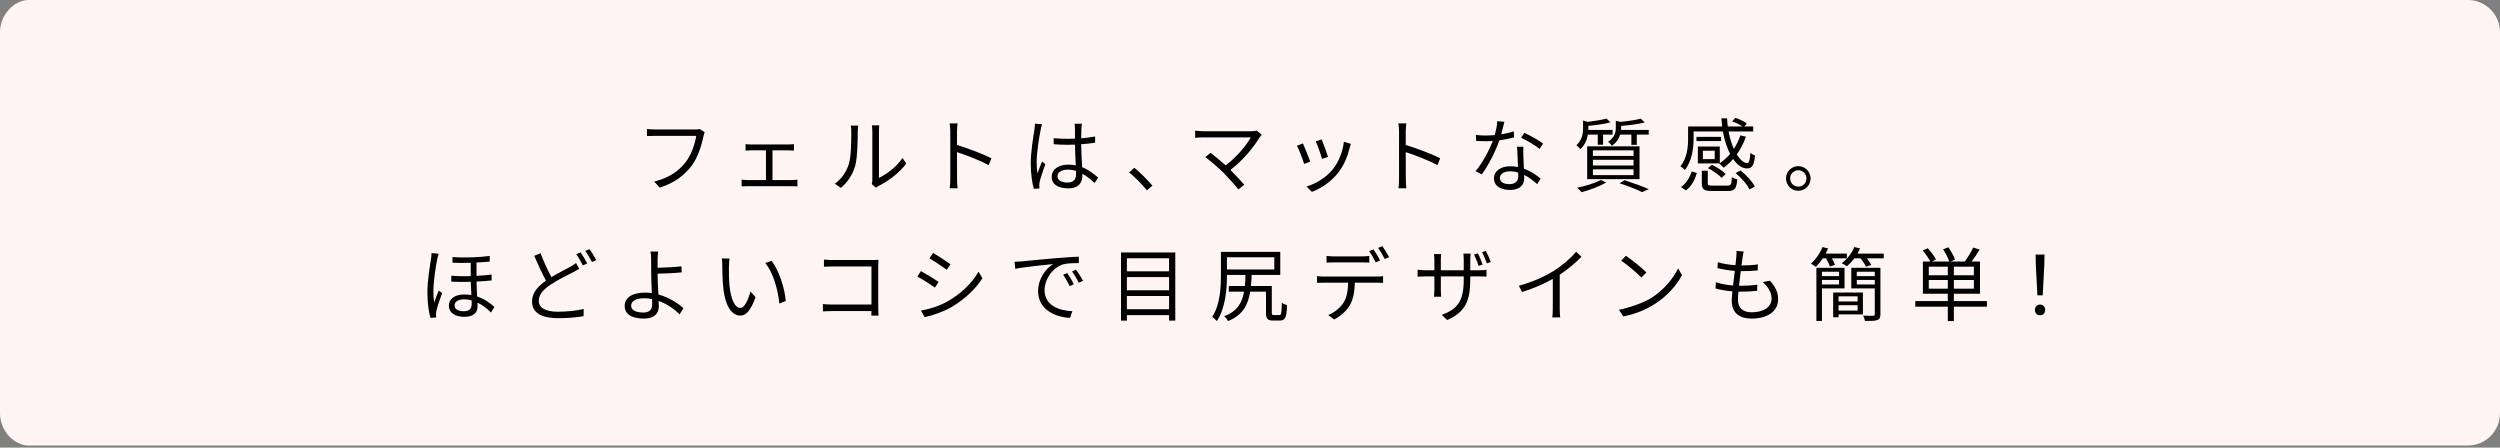<svg xmlns="http://www.w3.org/2000/svg" xmlns:xlink="http://www.w3.org/1999/xlink" width="620px" height="111px">
  <rect width="100%" height="100%" fill="#808080" stroke="none"/>
  <path fill-rule="evenodd" fill="rgb(254, 245, 243)" d="M7.1,-0.000 L612.000,-0.000 C616.418,-0.000 620.000,3.582 620.000,8.000 L620.000,102.500 C620.000,106.918 616.418,110.500 612.000,110.500 L7.1,110.500 C3.582,110.500 -0.000,106.918 -0.000,102.500 L-0.000,8.000 C-0.000,3.582 3.582,-0.000 7.1,-0.000 Z" />
  <path fill-rule="evenodd" fill="rgb(0, 0, 0)" d="M506.595,73.248 L505.274,73.248 L504.874,65.487 L504.834,63.126 L507.035,63.126 L506.995,65.487 L506.595,73.248 ZM505.934,75.529 C506.635,75.529 507.215,76.069 507.215,76.869 C507.215,77.669 506.635,78.189 505.934,78.189 C505.214,78.189 504.654,77.669 504.654,76.869 C504.654,76.069 505.234,75.529 505.934,75.529 ZM484.557,79.630 L483.056,79.630 L483.056,76.049 L474.995,76.049 L474.995,74.669 L483.056,74.669 L483.056,72.848 L476.875,72.848 L476.875,64.867 L478.715,64.867 C478.335,64.087 477.535,62.946 476.835,62.126 L478.095,61.566 C478.855,62.406 479.736,63.586 480.136,64.347 L479.115,64.867 L483.416,64.867 C483.156,64.026 482.516,62.766 481.876,61.826 L483.196,61.326 C483.856,62.286 484.577,63.567 484.837,64.406 L483.696,64.867 L487.257,64.867 C487.997,63.906 488.878,62.426 489.358,61.386 L490.958,61.906 C490.338,62.906 489.598,64.006 488.937,64.867 L491.038,64.867 L491.038,72.848 L484.557,72.848 L484.557,74.669 L492.758,74.669 L492.758,76.049 L484.557,76.049 L484.557,79.630 ZM483.056,66.127 L478.335,66.127 L478.335,68.268 L483.056,68.268 L483.056,66.127 ZM483.056,69.448 L478.335,69.448 L478.335,71.588 L483.056,71.588 L483.056,69.448 ZM489.518,66.127 L484.557,66.127 L484.557,68.268 L489.518,68.268 L489.518,66.127 ZM489.518,71.588 L489.518,69.448 L484.557,69.448 L484.557,71.588 L489.518,71.588 ZM464.066,65.707 L462.745,66.147 C462.525,65.587 461.965,64.747 461.425,64.067 L459.865,64.067 C459.305,64.827 458.665,65.507 458.024,66.027 C457.744,65.807 457.084,65.447 456.744,65.287 C458.064,64.306 459.245,62.826 459.865,61.266 L461.285,61.606 C461.105,62.046 460.885,62.466 460.645,62.886 L467.166,62.886 L467.166,64.067 L463.005,64.067 C463.446,64.627 463.846,65.247 464.066,65.707 ZM455.084,65.707 L453.803,66.087 C453.643,65.547 453.243,64.747 452.863,64.067 L452.063,64.067 C451.523,64.887 450.903,65.607 450.323,66.187 C450.043,65.967 449.463,65.567 449.102,65.387 C450.303,64.347 451.383,62.806 451.983,61.266 L453.363,61.626 C453.183,62.046 452.983,62.466 452.763,62.886 L458.024,62.886 L458.024,64.067 L454.304,64.067 C454.644,64.647 454.944,65.267 455.084,65.707 ZM445.966,47.310 C444.306,47.310 442.925,45.950 442.925,44.249 C442.925,42.569 444.306,41.208 445.966,41.208 C447.666,41.208 449.027,42.569 449.027,44.249 C449.027,45.950 447.666,47.310 445.966,47.310 ZM445.966,42.229 C444.866,42.229 443.946,43.149 443.946,44.249 C443.946,45.389 444.866,46.289 445.966,46.289 C447.106,46.289 448.006,45.389 448.006,44.249 C448.006,43.149 447.106,42.229 445.966,42.229 ZM434.375,79.010 C431.654,79.010 429.474,77.830 429.474,74.549 C429.474,73.989 429.534,73.189 429.634,72.248 C428.133,72.128 426.673,71.908 425.453,71.528 L425.533,69.988 C426.853,70.448 428.373,70.688 429.794,70.808 C429.914,69.628 430.074,68.368 430.234,67.187 C428.773,67.067 427.193,66.807 425.933,66.487 L426.013,65.027 C427.273,65.427 428.913,65.667 430.394,65.767 C430.494,64.967 430.574,64.247 430.614,63.667 C430.674,62.986 430.674,62.626 430.634,62.246 L432.434,62.366 C432.294,62.906 432.234,63.326 432.174,63.767 C432.114,64.287 432.014,64.987 431.894,65.827 C433.434,65.827 434.795,65.747 435.955,65.567 L435.915,67.067 C434.635,67.187 433.474,67.247 431.854,67.247 C431.814,67.247 431.754,67.247 431.714,67.247 C431.574,68.427 431.414,69.688 431.274,70.868 C431.414,70.868 431.534,70.868 431.654,70.868 C433.014,70.868 434.415,70.808 435.815,70.608 L435.775,72.128 C434.455,72.268 433.214,72.328 431.854,72.328 C431.614,72.328 431.374,72.328 431.134,72.328 C431.054,73.128 431.014,73.829 431.014,74.309 C431.014,76.249 432.094,77.449 434.375,77.449 C437.415,77.449 439.356,76.109 439.356,74.049 C439.356,72.709 438.636,71.208 437.175,69.968 L438.936,69.608 C440.316,71.128 440.976,72.508 440.976,74.229 C440.976,77.209 438.335,79.010 434.375,79.010 ZM433.291,40.428 C433.791,40.408 433.991,39.708 434.091,37.908 C434.371,38.168 434.871,38.448 435.251,38.568 C435.011,41.068 434.471,41.769 433.211,41.769 C431.991,41.769 430.810,40.888 429.810,39.428 C429.090,40.268 428.290,40.988 427.450,41.588 C427.230,41.329 426.690,40.808 426.369,40.568 L426.429,40.529 L421.068,40.529 L421.068,36.347 L426.509,36.347 L426.509,40.468 C427.450,39.848 428.310,39.068 429.070,38.168 C428.290,36.647 427.650,34.727 427.270,32.607 L420.008,32.607 L420.008,34.367 C420.008,36.667 419.648,39.928 417.828,42.169 C417.648,41.888 417.047,41.409 416.747,41.249 C418.428,39.188 418.648,36.387 418.648,34.347 L418.648,31.366 L427.090,31.366 C427.010,30.706 426.950,30.026 426.910,29.346 L428.330,29.346 C428.350,30.026 428.410,30.706 428.490,31.366 L432.131,31.366 C431.491,30.906 430.470,30.406 429.590,30.106 L430.370,29.226 C431.351,29.546 432.571,30.106 433.211,30.626 L432.591,31.366 L434.791,31.366 L434.791,32.607 L428.690,32.607 C428.990,34.247 429.450,35.707 429.990,36.928 C430.670,35.908 431.210,34.787 431.611,33.567 L432.991,33.887 C432.431,35.527 431.651,37.008 430.710,38.288 C431.551,39.648 432.471,40.428 433.291,40.428 ZM425.249,37.388 L422.309,37.388 L422.309,39.468 L425.249,39.468 L425.249,37.388 ZM410.421,75.369 C408.420,76.629 405.900,77.849 402.559,78.469 L401.499,76.829 C404.1,76.309 407.600,75.089 409.501,73.909 C412.581,71.968 415.022,69.008 416.182,66.547 L417.142,68.247 C415.782,70.748 413.441,73.468 410.421,75.369 ZM407.060,68.827 C406.060,67.787 403.559,65.647 402.079,64.647 L403.219,63.426 C404.640,64.367 407.200,66.447 408.320,67.567 L407.060,68.827 ZM401.662,45.450 L402.882,44.689 C405.042,45.389 407.423,46.250 408.883,46.910 L407.243,47.650 C406.003,47.010 403.842,46.170 401.662,45.450 ZM405.923,35.927 L404.582,35.927 L404.582,33.387 L401.802,33.387 C401.522,34.347 400.922,35.347 399.721,36.147 C399.541,35.827 399.121,35.367 398.801,35.167 C400.421,34.107 400.722,32.827 400.722,31.726 L400.722,29.946 L401.862,30.226 C403.702,30.046 405.723,29.766 406.903,29.426 L407.903,30.366 C406.343,30.786 404.062,31.066 402.042,31.226 L402.042,31.766 C402.042,31.907 402.042,32.067 402.022,32.226 L408.883,32.226 L408.883,33.387 L405.923,33.387 L405.923,35.927 ZM397.561,35.887 L396.241,35.887 L396.241,33.387 L393.800,33.387 C393.600,34.587 393.080,35.927 391.940,36.988 C391.720,36.667 391.259,36.227 390.939,36.027 C392.360,34.727 392.600,33.147 392.600,31.867 L392.600,29.886 L393.780,30.226 C395.500,30.006 397.321,29.726 398.401,29.406 L399.401,30.326 C397.921,30.746 395.800,31.046 393.920,31.206 L393.920,31.926 L393.920,32.226 L399.921,32.226 L399.921,33.387 L397.561,33.387 L397.561,35.887 ZM386.813,68.127 L386.813,76.569 C386.813,77.330 386.853,78.310 386.933,78.710 L384.972,78.710 C385.032,78.330 385.092,77.330 385.092,76.569 L385.092,69.168 C382.992,70.368 380.251,71.568 377.471,72.428 L376.671,70.868 C380.131,69.928 383.192,68.527 385.413,67.127 C387.493,65.827 389.493,64.087 390.874,62.426 L392.214,63.667 C390.694,65.247 388.853,66.767 386.813,68.127 ZM377.224,34.167 L378.044,32.946 C379.485,33.587 381.765,34.887 382.705,35.607 L381.805,36.928 C380.725,36.008 378.564,34.767 377.224,34.167 ZM377.804,36.387 C377.764,37.208 377.764,37.828 377.784,38.548 C377.804,39.288 377.884,40.588 377.924,41.829 C379.645,42.449 381.045,43.429 382.085,44.309 L381.225,45.669 C380.365,44.909 379.284,44.009 377.984,43.369 C378.004,43.689 378.004,43.969 378.004,44.209 C378.004,45.809 376.984,47.110 374.503,47.110 C372.303,47.110 370.503,46.209 370.503,44.229 C370.503,42.389 372.243,41.229 374.503,41.229 C375.184,41.229 375.844,41.288 376.464,41.429 C376.384,39.788 376.284,37.808 376.244,36.387 L377.804,36.387 ZM374.443,42.489 C372.983,42.489 371.983,43.169 371.983,44.089 C371.983,45.029 372.743,45.669 374.303,45.669 C375.964,45.669 376.524,44.789 376.524,43.689 C376.524,43.429 376.524,43.129 376.504,42.789 C375.864,42.589 375.164,42.489 374.443,42.489 ZM367.482,43.249 L365.942,42.449 C367.602,40.508 369.302,37.308 370.223,34.967 C369.622,35.007 369.022,35.027 368.442,35.027 C367.702,35.027 366.862,35.007 366.102,34.967 L366.002,33.467 C366.742,33.567 367.602,33.607 368.442,33.607 C369.162,33.607 369.922,33.567 370.703,33.507 C371.003,32.387 371.283,31.126 371.323,30.046 L373.083,30.206 C372.903,30.926 372.623,32.146 372.303,33.307 C373.343,33.147 374.423,32.907 375.444,32.567 L375.484,34.067 C374.423,34.367 373.163,34.627 371.843,34.807 C370.863,37.628 369.082,41.088 367.482,43.249 ZM367.688,65.607 L366.708,65.947 C366.408,65.087 365.948,63.886 365.568,63.126 L366.528,62.826 C366.888,63.547 367.428,64.787 367.688,65.607 ZM364.627,67.027 L366.808,67.027 C367.708,67.027 368.368,66.967 368.648,66.907 L368.648,68.607 C368.428,68.588 367.708,68.547 366.828,68.547 L364.627,68.547 L364.627,69.247 C364.627,74.569 363.467,77.330 358.906,79.370 L357.566,78.089 C361.207,76.709 363.007,74.989 363.007,69.388 L363.007,68.547 L357.326,68.547 L357.326,71.788 C357.326,72.528 357.386,73.409 357.406,73.589 L355.625,73.589 C355.645,73.409 355.725,72.548 355.725,71.788 L355.725,68.547 L353.565,68.547 C352.685,68.547 351.785,68.607 351.564,68.627 L351.564,66.887 C351.745,66.927 352.725,67.027 353.565,67.027 L355.725,67.027 L355.725,64.467 C355.725,64.026 355.685,63.467 355.625,63.006 L357.406,63.006 C357.386,63.186 357.326,63.767 357.326,64.447 L357.326,67.027 L363.007,67.027 L363.007,64.526 C363.007,63.726 362.947,63.066 362.927,62.886 L364.727,62.886 C364.707,63.086 364.627,63.726 364.627,64.526 L364.627,67.027 ZM357.165,39.248 L356.485,40.948 C354.304,39.768 350.843,38.428 348.623,37.728 C348.643,40.729 348.643,43.749 348.643,44.329 C348.643,44.949 348.683,46.030 348.763,46.690 L346.823,46.690 C346.923,46.050 346.963,45.069 346.963,44.329 L346.963,32.687 C346.963,32.126 346.923,31.226 346.803,30.606 L348.763,30.606 C348.703,31.226 348.623,32.087 348.623,32.687 C348.623,33.527 348.623,34.687 348.623,35.947 C351.264,36.747 355.064,38.188 357.165,39.248 ZM341.764,61.486 L342.824,61.046 C343.344,61.766 344.124,63.026 344.504,63.767 L343.424,64.247 C342.984,63.366 342.344,62.246 341.764,61.486 ZM341.184,65.067 C340.784,64.247 340.104,63.046 339.563,62.286 L340.624,61.846 C341.124,62.546 341.864,63.767 342.264,64.587 L341.184,65.067 ZM339.583,65.127 C339.003,65.087 338.303,65.067 337.723,65.067 L330.822,65.067 C330.161,65.067 329.501,65.087 328.981,65.127 L328.981,63.467 C329.561,63.526 330.161,63.586 330.802,63.586 L337.723,63.586 C338.303,63.586 339.003,63.547 339.583,63.467 L339.583,65.127 ZM331.868,42.829 C330.028,45.189 327.587,46.730 325.347,47.590 L324.026,46.250 C326.347,45.569 328.888,44.049 330.528,41.988 C331.948,40.248 332.988,37.708 333.288,35.147 L335.009,35.687 C334.869,36.108 334.789,36.428 334.709,36.688 C334.169,38.888 333.308,41.029 331.868,42.829 ZM326.307,35.067 L327.767,34.567 C328.107,35.367 329.088,38.008 329.348,38.888 L327.867,39.408 C327.647,38.508 326.727,35.967 326.307,35.067 ZM321.646,36.147 L323.126,35.567 C323.526,36.428 324.567,39.048 324.947,40.088 L323.426,40.648 C323.126,39.608 322.046,36.847 321.646,36.147 ZM317.428,79.490 L315.708,79.490 C314.367,79.490 313.967,79.090 313.967,77.489 L313.967,72.328 L310.046,72.328 C309.506,75.689 308.166,78.169 304.545,79.630 C304.385,79.270 303.945,78.710 303.605,78.430 C306.826,77.209 308.026,75.149 308.526,72.328 L304.745,72.328 L304.745,70.928 L308.726,70.928 C308.806,70.068 308.866,69.168 308.886,68.188 L304.285,68.188 L304.285,68.227 C304.285,71.548 303.945,76.429 301.765,79.630 C301.545,79.350 300.945,78.770 300.624,78.570 C302.605,75.569 302.785,71.348 302.785,68.227 L302.785,62.466 L317.508,62.466 L317.508,68.188 L310.407,68.188 C310.367,69.147 310.327,70.068 310.227,70.928 L315.408,70.928 L315.408,77.489 C315.408,78.050 315.488,78.130 315.928,78.130 L317.288,78.130 C317.748,78.130 317.848,77.710 317.888,75.069 C318.188,75.329 318.808,75.569 319.188,75.669 C319.088,78.710 318.728,79.490 317.428,79.490 ZM316.028,66.827 L316.028,63.806 L304.285,63.806 L304.285,66.827 L316.028,66.827 ZM305.140,42.149 C306.340,43.349 307.760,44.849 308.560,45.829 L307.100,46.990 C306.360,45.970 304.759,44.209 303.499,42.909 C302.299,41.709 299.978,39.708 298.918,38.968 L300.218,37.908 C300.959,38.448 302.599,39.788 303.959,41.008 C306.900,38.808 309.200,35.867 310.201,34.067 L298.438,34.067 C297.658,34.067 296.798,34.147 296.398,34.187 L296.398,32.387 C296.958,32.467 297.738,32.546 298.438,32.546 L310.361,32.546 C310.921,32.546 311.381,32.487 311.661,32.387 L312.921,33.407 C312.721,33.627 312.541,33.847 312.421,34.027 C310.981,36.367 308.440,39.628 305.140,42.149 ZM289.932,78.150 L279.469,78.150 L279.469,79.510 L278.009,79.510 L278.009,62.606 L291.472,62.606 L291.472,79.510 L289.932,79.510 L289.932,78.150 ZM289.932,64.047 L279.469,64.047 L279.469,67.287 L289.932,67.287 L289.932,64.047 ZM289.932,68.708 L279.469,68.708 L279.469,71.988 L289.932,71.988 L289.932,68.708 ZM289.932,73.409 L279.469,73.409 L279.469,76.689 L289.932,76.689 L289.932,73.409 ZM280.021,42.749 L281.322,41.609 C282.762,42.769 284.562,44.589 285.803,46.050 L284.442,47.210 C283.162,45.629 281.442,43.909 280.021,42.749 ZM272.331,44.049 L271.451,45.389 C270.451,44.449 269.451,43.649 268.430,43.069 C268.430,43.209 268.430,43.349 268.430,43.489 C268.430,45.129 267.670,46.709 264.970,46.709 C262.289,46.709 260.809,45.650 260.809,43.849 C260.809,42.169 262.309,40.829 264.930,40.829 C265.590,40.829 266.210,40.888 266.790,41.008 C266.730,39.468 266.610,37.508 266.590,35.867 C265.950,35.887 265.310,35.908 264.670,35.908 C263.529,35.908 262.489,35.847 261.309,35.767 L261.309,34.267 C262.449,34.367 263.509,34.427 264.710,34.427 C265.330,34.427 265.970,34.407 266.590,34.387 L266.590,31.907 C266.590,31.566 266.550,31.026 266.510,30.686 L268.310,30.686 C268.250,31.086 268.210,31.487 268.190,31.887 C268.170,32.427 268.150,33.367 268.130,34.307 C269.351,34.207 270.531,34.047 271.591,33.847 L271.591,35.387 C270.491,35.567 269.331,35.687 268.130,35.767 C268.150,37.788 268.290,39.788 268.370,41.468 C269.991,42.109 271.291,43.109 272.331,44.049 ZM266.850,42.389 C266.210,42.188 265.530,42.069 264.810,42.069 C263.309,42.069 262.249,42.709 262.249,43.689 C262.249,44.709 263.249,45.269 264.690,45.269 C266.370,45.269 266.870,44.409 266.870,43.089 C266.870,42.889 266.870,42.649 266.850,42.389 ZM257.748,46.030 C257.748,46.230 257.768,46.509 257.788,46.730 L256.388,46.830 C255.988,45.409 255.628,43.209 255.628,40.508 C255.628,37.567 256.288,33.747 256.548,32.087 C256.608,31.626 256.668,31.086 256.668,30.666 L258.428,30.806 C258.308,31.146 258.148,31.807 258.088,32.167 C257.688,34.027 257.088,37.988 257.088,40.228 C257.088,41.188 257.148,42.029 257.288,43.009 C257.608,42.109 258.088,40.888 258.428,40.068 L259.248,40.708 C258.768,42.109 258.028,44.149 257.828,45.129 C257.768,45.409 257.728,45.789 257.748,46.030 ZM267.550,63.647 L267.550,65.247 C266.410,65.247 264.649,65.267 263.629,65.567 C260.789,66.487 259.048,69.528 259.048,71.908 C259.048,75.809 262.689,77.049 265.950,77.169 L265.370,78.830 C261.669,78.689 257.448,76.709 257.448,72.248 C257.448,69.127 259.348,66.587 261.189,65.487 C259.048,65.727 253.947,66.207 251.787,66.667 L251.607,64.927 C252.367,64.907 253.007,64.867 253.387,64.827 C254.687,64.687 258.468,64.306 262.149,64.006 C264.329,63.826 266.210,63.706 267.550,63.647 ZM245.873,39.248 L245.193,40.948 C243.012,39.768 239.552,38.428 237.331,37.728 C237.351,40.729 237.351,43.749 237.351,44.329 C237.351,44.949 237.391,46.030 237.471,46.690 L235.531,46.690 C235.631,46.050 235.671,45.069 235.671,44.329 L235.671,32.687 C235.671,32.126 235.631,31.226 235.511,30.606 L237.471,30.606 C237.411,31.226 237.331,32.087 237.331,32.687 C237.331,33.527 237.331,34.687 237.331,35.947 C239.972,36.747 243.772,38.188 245.873,39.248 ZM234.798,66.907 C233.838,66.187 231.678,64.747 230.497,64.067 L231.398,62.726 C232.578,63.386 234.878,64.907 235.739,65.547 L234.798,66.907 ZM231.858,71.328 C230.877,70.608 228.697,69.208 227.497,68.588 L228.377,67.227 C229.557,67.867 231.898,69.288 232.778,69.928 L231.858,71.328 ZM217.262,46.550 L216.201,45.669 C216.281,45.350 216.341,44.949 216.341,44.549 L216.341,32.567 C216.341,31.807 216.241,31.226 216.221,31.086 L218.062,31.086 C218.042,31.226 217.982,31.807 217.982,32.567 L217.982,44.109 C219.822,43.269 222.283,41.449 223.823,39.188 L224.763,40.548 C223.043,42.889 220.262,44.949 217.942,46.089 C217.622,46.270 217.402,46.430 217.262,46.550 ZM212.101,41.088 C211.500,43.229 210.220,45.189 208.540,46.590 L207.040,45.569 C208.720,44.369 209.920,42.589 210.520,40.648 C211.100,38.828 211.120,34.827 211.120,32.607 C211.120,32.007 211.060,31.566 210.980,31.146 L212.821,31.146 C212.801,31.387 212.721,31.987 212.721,32.587 C212.721,34.807 212.641,39.088 212.101,41.088 ZM217.862,64.447 C217.842,64.907 217.802,65.527 217.802,66.007 L217.802,76.329 C217.802,77.049 217.862,77.950 217.882,78.269 L216.082,78.269 C216.102,78.050 216.102,77.630 216.122,77.149 L206.339,77.149 C205.519,77.149 204.619,77.189 204.079,77.229 L204.079,75.409 C204.599,75.469 205.459,75.529 206.299,75.529 L216.122,75.529 L216.122,66.087 L206.540,66.087 C205.799,66.087 204.799,66.127 204.339,66.147 L204.339,64.367 C204.999,64.447 205.879,64.487 206.519,64.487 L216.382,64.487 C216.862,64.487 217.462,64.467 217.862,64.447 ZM185.356,46.170 C184.916,46.170 184.396,46.189 183.916,46.230 L183.916,44.549 C184.376,44.609 184.896,44.649 185.356,44.649 L189.957,44.649 L189.957,37.288 L186.276,37.288 C185.956,37.288 185.316,37.308 184.896,37.348 L184.896,35.747 C185.316,35.807 185.956,35.827 186.276,35.827 L195.478,35.827 C195.978,35.827 196.479,35.787 196.899,35.747 L196.899,37.348 C196.459,37.308 195.938,37.288 195.478,37.288 L191.578,37.288 L191.578,44.649 L196.419,44.649 C196.899,44.649 197.359,44.609 197.759,44.549 L197.759,46.230 C197.359,46.189 196.739,46.170 196.419,46.170 L185.356,46.170 ZM187.373,73.709 C186.172,77.109 184.952,78.269 183.612,78.269 C181.711,78.269 179.891,76.389 179.351,71.208 C179.171,69.468 179.131,67.027 179.131,65.867 C179.131,65.407 179.111,64.567 178.991,64.087 L180.931,64.126 C180.851,64.607 180.771,65.547 180.771,66.067 C180.751,67.327 180.771,69.147 180.911,70.808 C181.231,74.149 182.212,76.369 183.632,76.369 C184.652,76.369 185.592,74.289 186.112,72.288 L187.373,73.709 ZM171.486,41.168 C169.666,43.509 167.285,45.369 163.604,46.530 L162.244,45.029 C166.125,44.049 168.366,42.349 170.046,40.208 C171.466,38.388 172.386,35.607 172.666,33.687 L162.444,33.687 C161.644,33.687 160.964,33.727 160.444,33.747 L160.444,31.987 C161.004,32.046 161.784,32.107 162.444,32.107 L172.486,32.107 C172.786,32.107 173.167,32.107 173.547,32.007 L174.767,32.787 C174.627,33.067 174.547,33.407 174.467,33.787 C174.047,35.887 173.067,39.108 171.486,41.168 ZM161.500,68.027 C161.500,66.867 161.500,65.227 161.480,64.367 C161.480,63.647 161.420,62.746 161.320,62.386 L163.221,62.386 C163.161,62.806 163.101,63.767 163.081,64.367 C163.061,64.907 163.081,65.627 163.081,66.407 C164.661,66.367 167.201,66.267 169.002,66.047 L169.062,67.547 C167.281,67.727 164.721,67.847 163.081,67.867 C163.081,67.927 163.081,67.967 163.081,68.027 C163.081,69.348 163.181,71.288 163.281,73.028 C165.841,73.729 168.062,75.129 169.502,76.429 L168.542,77.950 C167.261,76.649 165.421,75.369 163.341,74.629 C163.361,75.149 163.381,75.609 163.381,75.969 C163.381,77.610 162.380,79.010 159.720,79.010 C156.959,79.010 154.919,78.130 154.919,75.849 C154.919,74.049 156.499,72.568 159.960,72.568 C160.540,72.568 161.100,72.608 161.660,72.688 C161.580,71.068 161.500,69.228 161.500,68.027 ZM159.760,73.968 C157.699,73.968 156.519,74.689 156.519,75.789 C156.519,76.889 157.639,77.509 159.560,77.509 C161.020,77.509 161.740,76.829 161.740,75.449 C161.740,75.129 161.720,74.689 161.720,74.169 C161.080,74.029 160.420,73.968 159.760,73.968 ZM145.132,62.226 L146.192,61.786 C146.732,62.506 147.492,63.767 147.872,64.506 L146.812,64.987 C146.372,64.126 145.712,62.986 145.132,62.226 ZM144.552,65.827 C144.152,65.007 143.472,63.806 142.911,63.046 L143.992,62.586 C144.492,63.306 145.212,64.526 145.632,65.347 L144.552,65.827 ZM142.131,67.507 C140.771,68.227 138.530,69.268 136.590,70.568 C134.730,71.768 133.609,73.089 133.609,74.609 C133.609,76.269 135.190,77.309 138.350,77.309 C140.531,77.309 143.191,77.029 144.752,76.629 L144.732,78.410 C143.231,78.689 140.911,78.910 138.410,78.910 C134.650,78.910 131.949,77.789 131.949,74.789 C131.949,72.709 133.249,71.088 135.410,69.608 C134.490,67.947 133.429,65.607 132.489,63.447 L134.069,62.786 C134.870,64.987 135.890,67.147 136.750,68.727 C138.510,67.667 140.331,66.787 141.431,66.167 C141.991,65.827 142.431,65.567 142.851,65.227 L143.652,66.687 C143.211,66.947 142.711,67.207 142.131,67.507 ZM122.620,76.109 L121.760,77.509 C120.760,76.469 119.620,75.629 118.419,75.049 C118.439,75.389 118.439,75.729 118.439,76.009 C118.439,77.630 117.319,78.570 115.159,78.570 C112.958,78.570 111.318,77.649 111.318,75.769 C111.318,74.369 112.498,73.028 115.139,73.028 C115.759,73.028 116.339,73.089 116.899,73.168 C116.839,72.148 116.779,70.948 116.739,69.888 C115.179,69.928 113.518,69.928 111.918,69.848 L111.918,68.388 C113.538,68.507 115.179,68.527 116.739,68.488 L116.739,65.167 C115.259,65.227 113.678,65.227 112.218,65.147 L112.218,63.747 C115.439,63.987 119.120,63.786 121.460,63.467 L121.460,64.867 C120.540,64.967 119.420,65.047 118.179,65.107 L118.179,68.407 C119.540,68.347 120.800,68.227 121.920,68.088 L121.920,69.548 C120.860,69.668 119.580,69.768 118.179,69.828 C118.199,71.088 118.279,72.388 118.339,73.529 C120.220,74.149 121.620,75.229 122.620,76.109 ZM116.959,74.489 C116.339,74.329 115.719,74.229 115.099,74.229 C113.678,74.229 112.738,74.829 112.738,75.689 C112.738,76.689 113.618,77.189 115.019,77.189 C116.599,77.189 116.979,76.389 116.979,75.329 C116.979,75.109 116.979,74.829 116.959,74.489 ZM108.117,78.030 C108.137,78.230 108.157,78.510 108.177,78.730 L106.757,78.830 C106.337,77.409 105.997,75.209 105.997,72.508 C105.997,69.568 106.637,65.827 106.897,64.187 C106.957,63.726 107.017,63.186 107.017,62.766 L108.797,62.926 C108.677,63.246 108.517,63.886 108.437,64.247 C108.037,66.107 107.477,69.988 107.477,72.228 C107.477,73.189 107.537,74.069 107.657,75.049 C107.977,74.129 108.477,72.868 108.817,72.048 L109.638,72.709 C109.137,74.089 108.417,76.149 108.217,77.129 C108.157,77.409 108.117,77.789 108.117,78.030 ZM194.874,74.629 L193.274,75.289 C192.914,71.668 191.714,67.567 189.793,65.227 L191.353,64.687 C193.134,67.007 194.574,71.248 194.874,74.629 ZM242.680,67.367 L243.640,69.008 C241.920,71.708 239.139,74.289 235.959,76.169 C233.938,77.330 231.178,78.269 229.317,78.650 L228.397,77.029 C230.597,76.649 233.078,75.849 235.098,74.689 C238.419,72.788 241.060,70.188 242.680,67.367 ZM263.649,68.147 L264.669,67.707 C265.130,68.368 265.890,69.608 266.310,70.488 L265.290,70.968 C264.829,70.008 264.249,68.968 263.649,68.147 ZM266.850,66.867 C267.330,67.527 268.130,68.747 268.590,69.628 L267.550,70.128 C267.070,69.147 266.490,68.168 265.870,67.327 L266.850,66.867 ZM341.444,68.588 C341.864,68.588 342.524,68.568 343.004,68.488 L343.004,70.148 C342.564,70.128 341.924,70.108 341.444,70.108 L336.003,70.108 C335.943,72.268 335.623,74.089 334.822,75.589 C334.102,76.909 332.582,78.350 330.882,79.230 L329.401,78.130 C330.962,77.489 332.402,76.329 333.182,75.069 C334.062,73.689 334.282,72.008 334.342,70.108 L328.341,70.108 C327.741,70.108 327.161,70.108 326.621,70.148 L326.621,68.488 C327.161,68.547 327.721,68.588 328.341,68.588 L341.444,68.588 ZM368.508,62.226 C368.888,62.946 369.428,64.167 369.708,64.987 L368.728,65.307 C368.408,64.426 367.948,63.266 367.548,62.526 L368.508,62.226 ZM393.620,36.287 L406.603,36.287 L406.603,44.429 L393.620,44.429 L393.620,36.287 ZM395.040,43.429 L405.122,43.429 L405.122,41.988 L395.040,41.988 L395.040,43.429 ZM395.040,41.029 L405.122,41.029 L405.122,39.628 L395.040,39.628 L395.040,41.029 ZM395.040,38.668 L405.122,38.668 L405.122,37.288 L395.040,37.288 L395.040,38.668 ZM397.001,44.629 L398.341,45.269 C396.721,46.209 394.220,47.130 392.240,47.670 C391.980,47.390 391.480,46.809 391.139,46.550 C393.180,46.130 395.580,45.429 397.001,44.629 ZM426.830,33.947 L426.830,34.987 L420.728,34.987 L420.728,33.947 L426.830,33.947 ZM419.548,42.489 L420.828,42.929 C420.328,44.509 419.548,46.189 418.108,47.210 L416.887,46.390 C418.228,45.469 419.088,43.949 419.548,42.489 ZM424.549,40.868 C425.789,41.449 427.270,42.409 427.970,43.169 L426.950,44.109 C426.269,43.349 424.829,42.329 423.569,41.688 L424.549,40.868 ZM435.191,46.270 L433.871,46.990 C433.331,45.770 431.871,44.109 430.430,42.929 L431.651,42.269 C433.091,43.409 434.571,45.029 435.191,46.270 ZM423.529,45.429 C423.529,45.929 423.689,46.030 424.769,46.030 L428.410,46.030 C429.290,46.030 429.430,45.789 429.490,43.929 C429.810,44.169 430.430,44.389 430.850,44.469 C430.650,46.809 430.210,47.370 428.530,47.370 L424.649,47.370 C422.589,47.370 422.049,46.970 422.049,45.450 L422.049,42.349 L423.529,42.349 L423.529,45.429 ZM457.444,71.528 L451.843,71.528 L451.843,79.590 L450.463,79.590 L450.463,66.407 L457.444,66.407 L457.444,71.528 ZM456.084,67.387 L451.843,67.387 L451.843,68.488 L456.084,68.488 L456.084,67.387 ZM456.084,69.428 L451.843,69.428 L451.843,70.548 L456.084,70.548 L456.084,69.428 ZM462.005,77.969 L455.964,77.969 L455.964,78.689 L454.624,78.689 L454.624,72.548 L462.005,72.548 L462.005,77.969 ZM460.685,73.489 L455.964,73.489 L455.964,74.769 L460.685,74.769 L460.685,73.489 ZM460.685,75.689 L455.964,75.689 L455.964,77.029 L460.685,77.029 L460.685,75.689 ZM464.546,78.310 C464.846,78.289 464.946,78.189 464.946,77.910 L464.946,71.528 L459.125,71.528 L459.125,66.407 L466.346,66.407 L466.346,77.910 C466.346,78.730 466.146,79.150 465.586,79.370 C464.986,79.590 464.006,79.610 462.525,79.590 C462.465,79.230 462.245,78.650 462.045,78.269 C463.185,78.330 464.226,78.310 464.546,78.310 ZM464.946,67.387 L460.485,67.387 L460.485,68.488 L464.946,68.488 L464.946,67.387 ZM464.946,69.428 L460.485,69.428 L460.485,70.548 L464.946,70.548 L464.946,69.428 Z" />
</svg>
